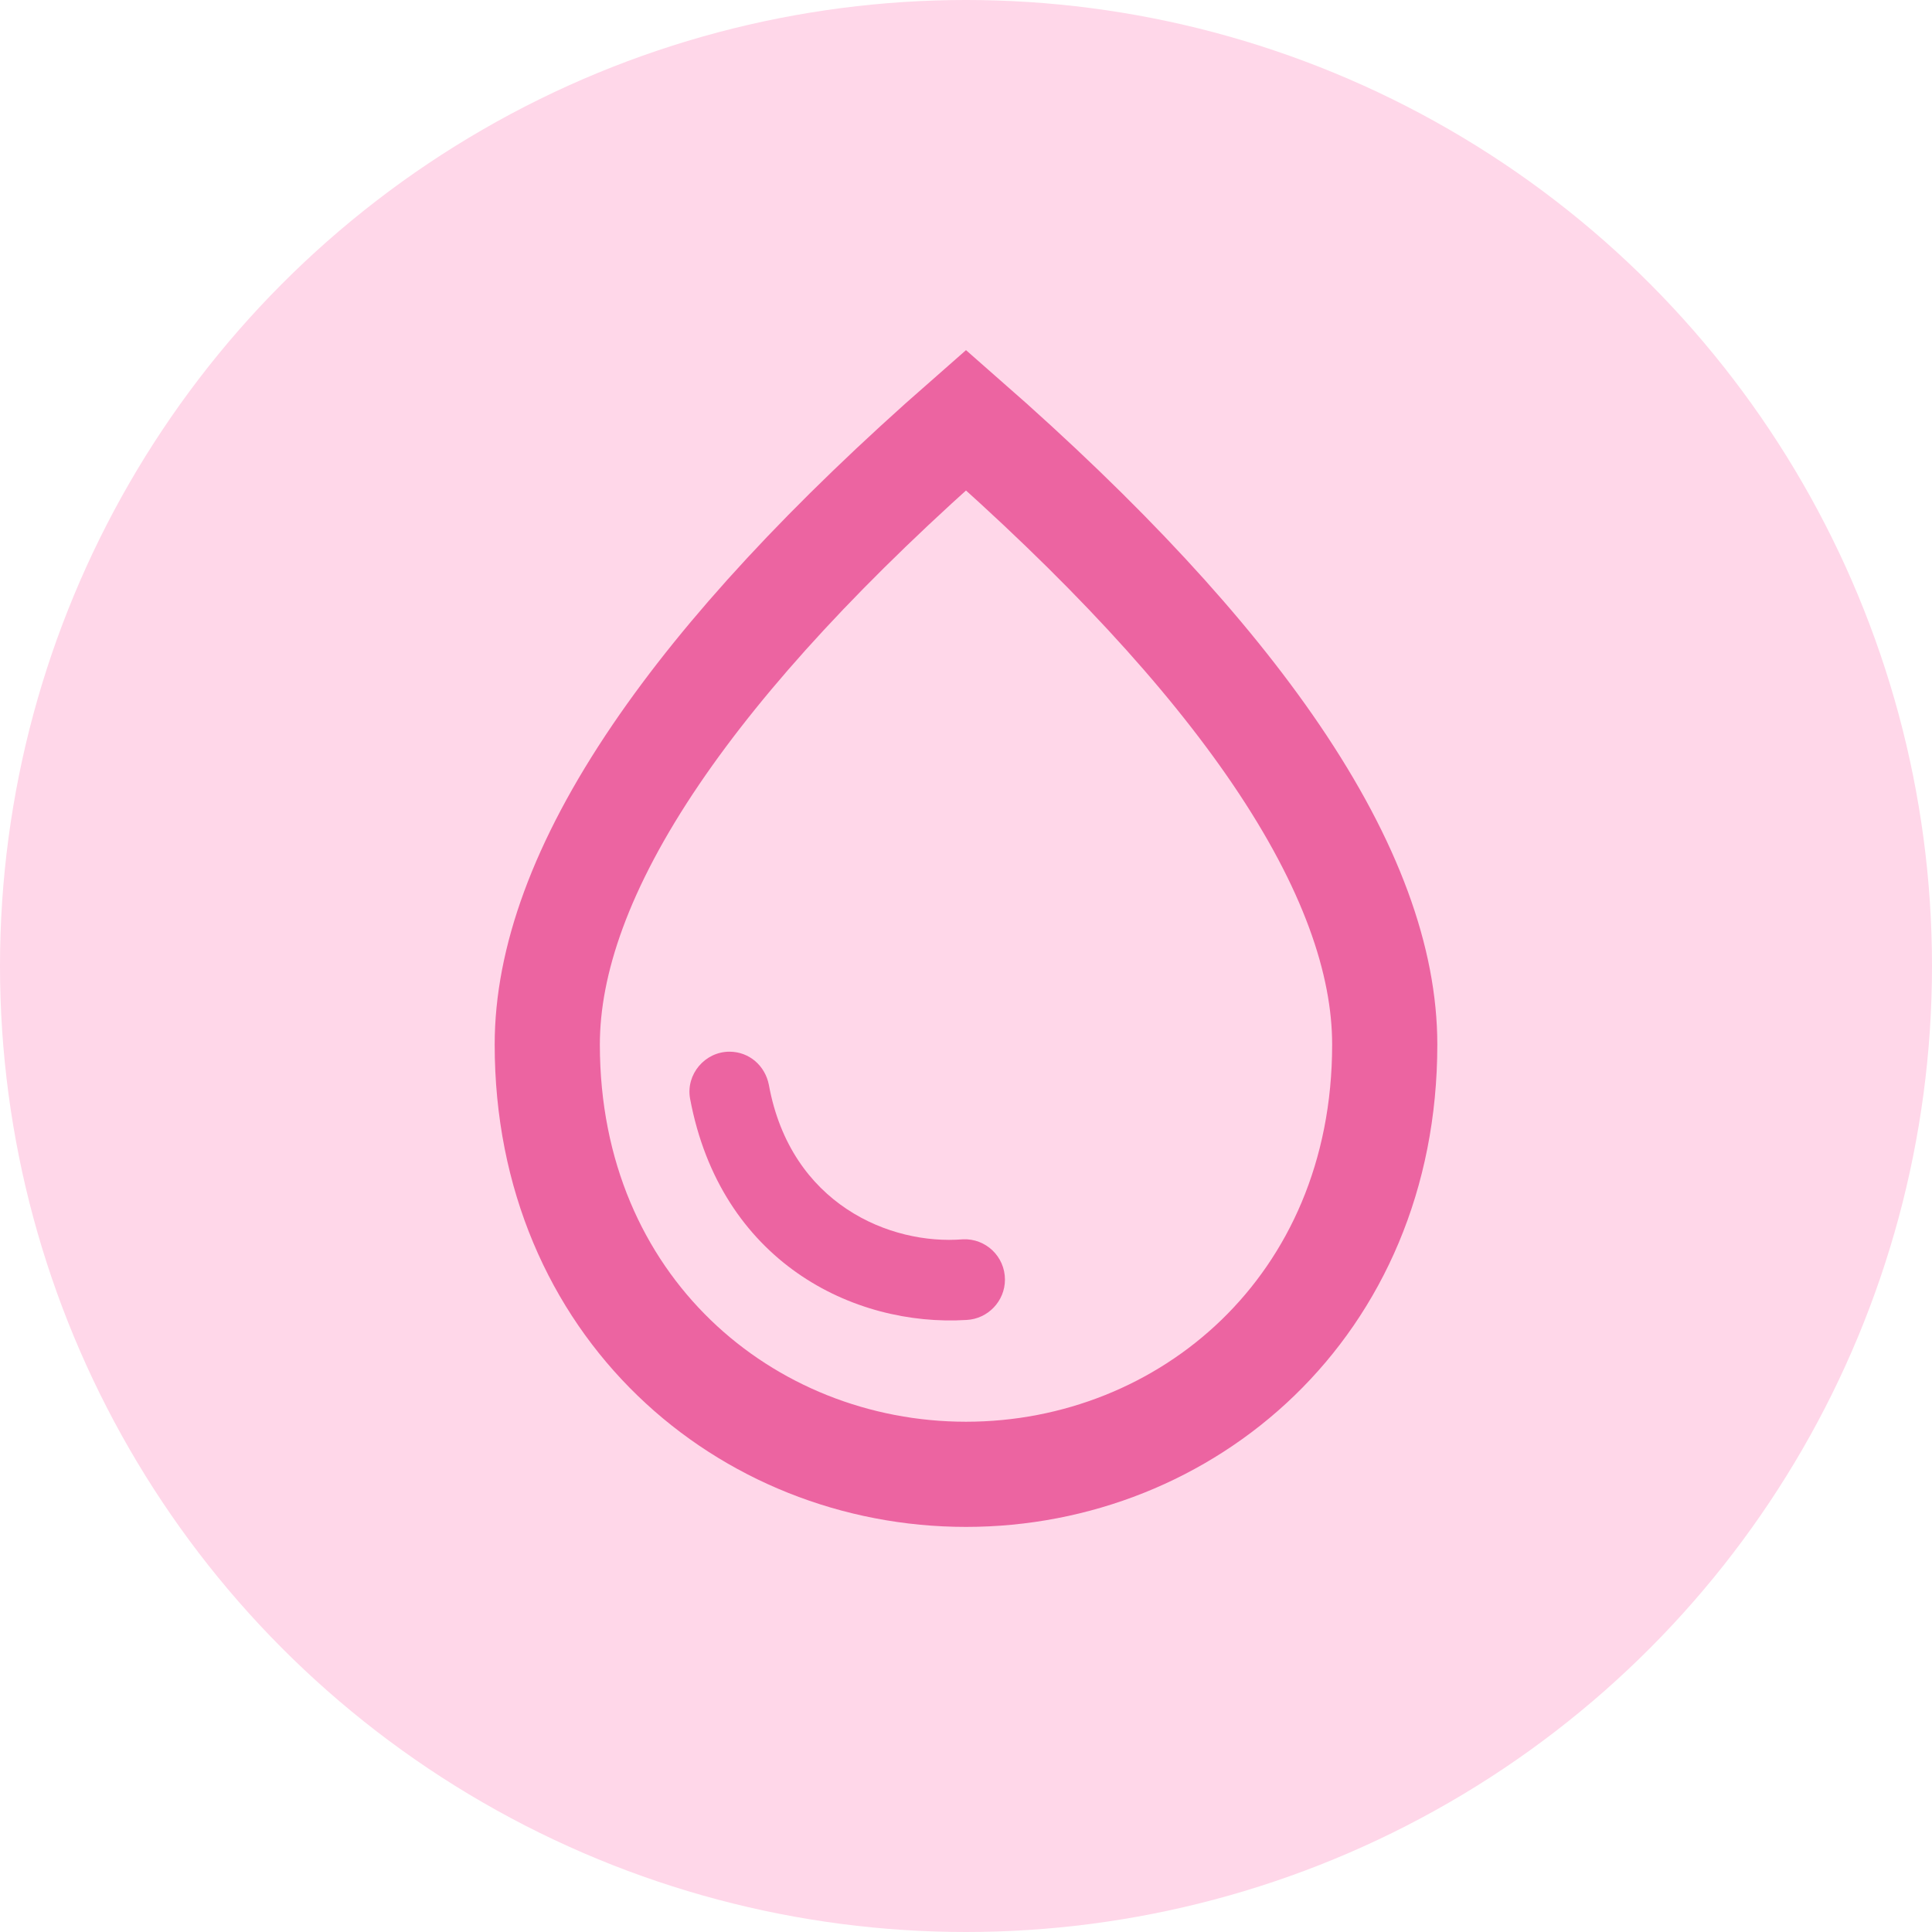 <svg width="496" height="496" viewBox="0 0 496 496" fill="none" xmlns="http://www.w3.org/2000/svg">
<circle cx="248" cy="248" r="248" fill="#FFD7E9"></circle>
<path d="M140.5 268.18C140.5 246.759 149.152 222.023 168.435 193.642C186.248 167.426 212.646 138.823 248 107.841C283.354 138.823 309.752 167.426 327.565 193.642C346.848 222.023 355.5 246.759 355.5 268.18C355.5 335.488 304.51 378.5 248 378.5C191.49 378.5 140.5 335.488 140.5 268.18Z" stroke="#EC64A1" stroke-width="27"></path>
<path d="M197.399 278.557C196.441 273.588 192.337 270 187.276 270C180.983 270 176.059 275.797 177.153 282.008C184.95 323.827 219.013 340.665 248.151 338.871C253.622 338.595 258 334.04 258 328.52C258 322.585 253.075 317.892 247.193 318.168C228.589 319.687 203.008 309.197 197.399 278.557Z" fill="#EC64A1"></path>
</svg>
